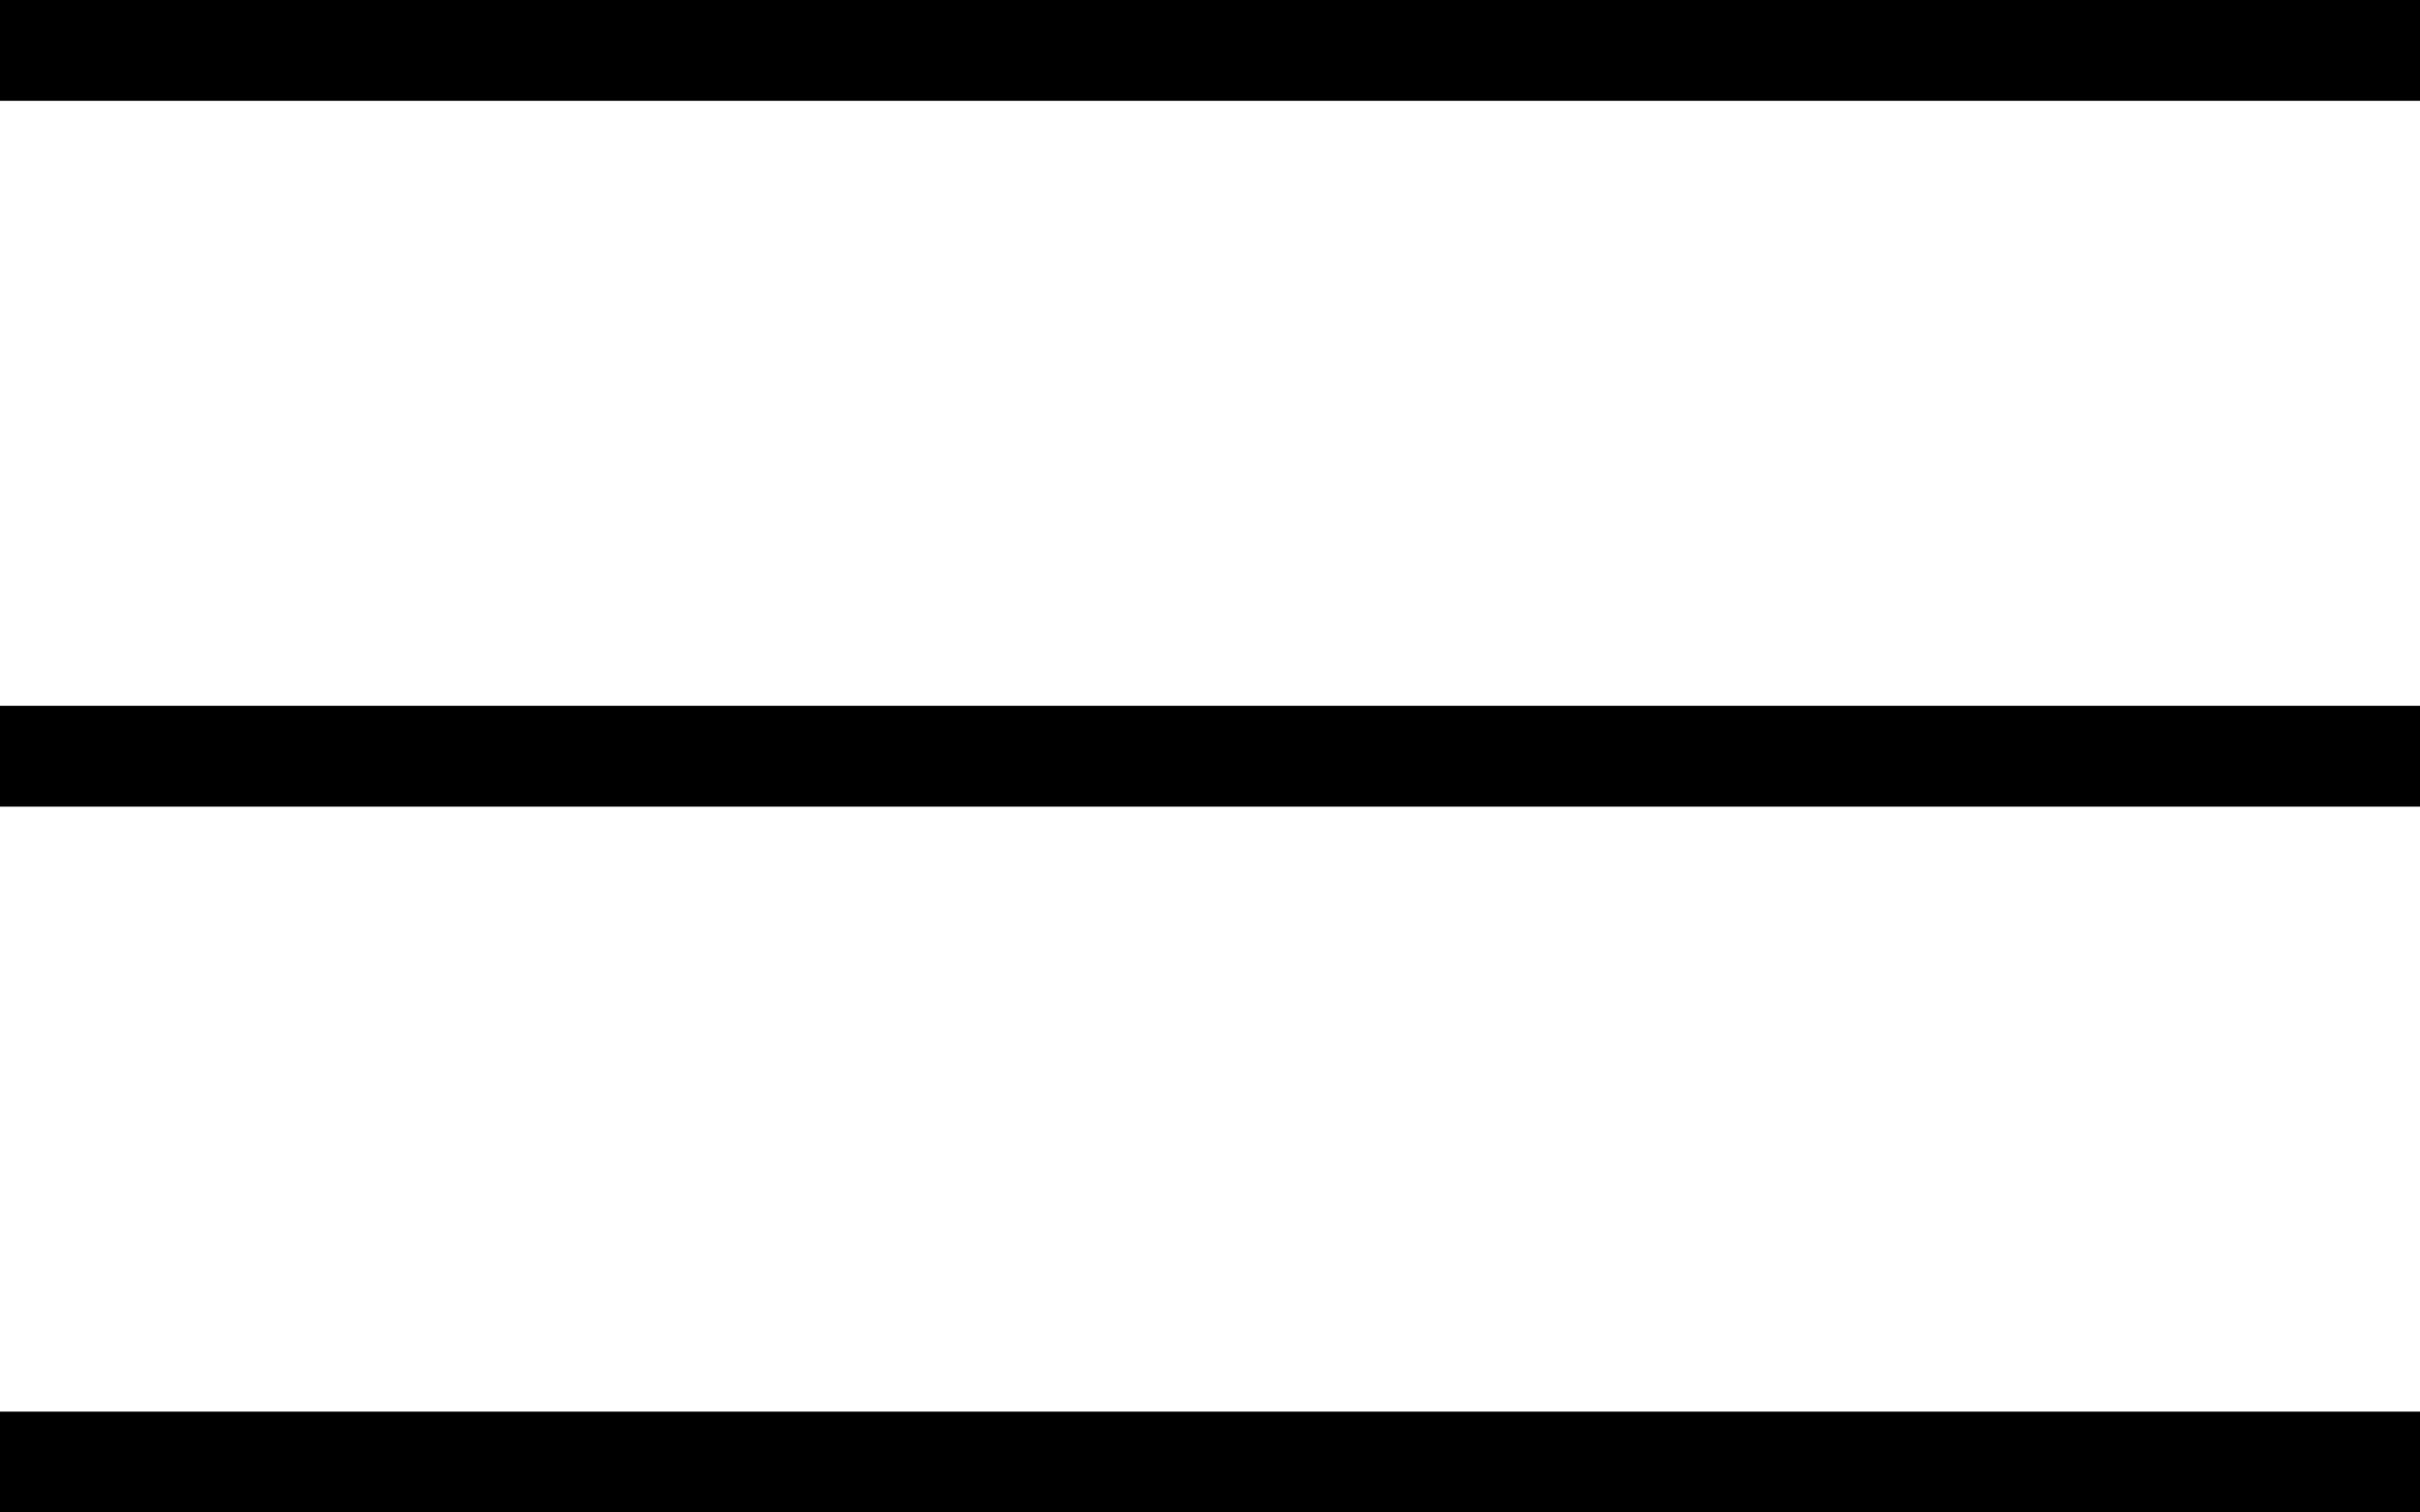 <svg width="24" height="15" viewBox="0 0 24 15" fill="none" xmlns="http://www.w3.org/2000/svg">
<rect width="24" height="1" fill="black"/>
<rect y="7" width="24" height="1" fill="black"/>
<rect y="14" width="24" height="1" fill="black"/>
</svg>
